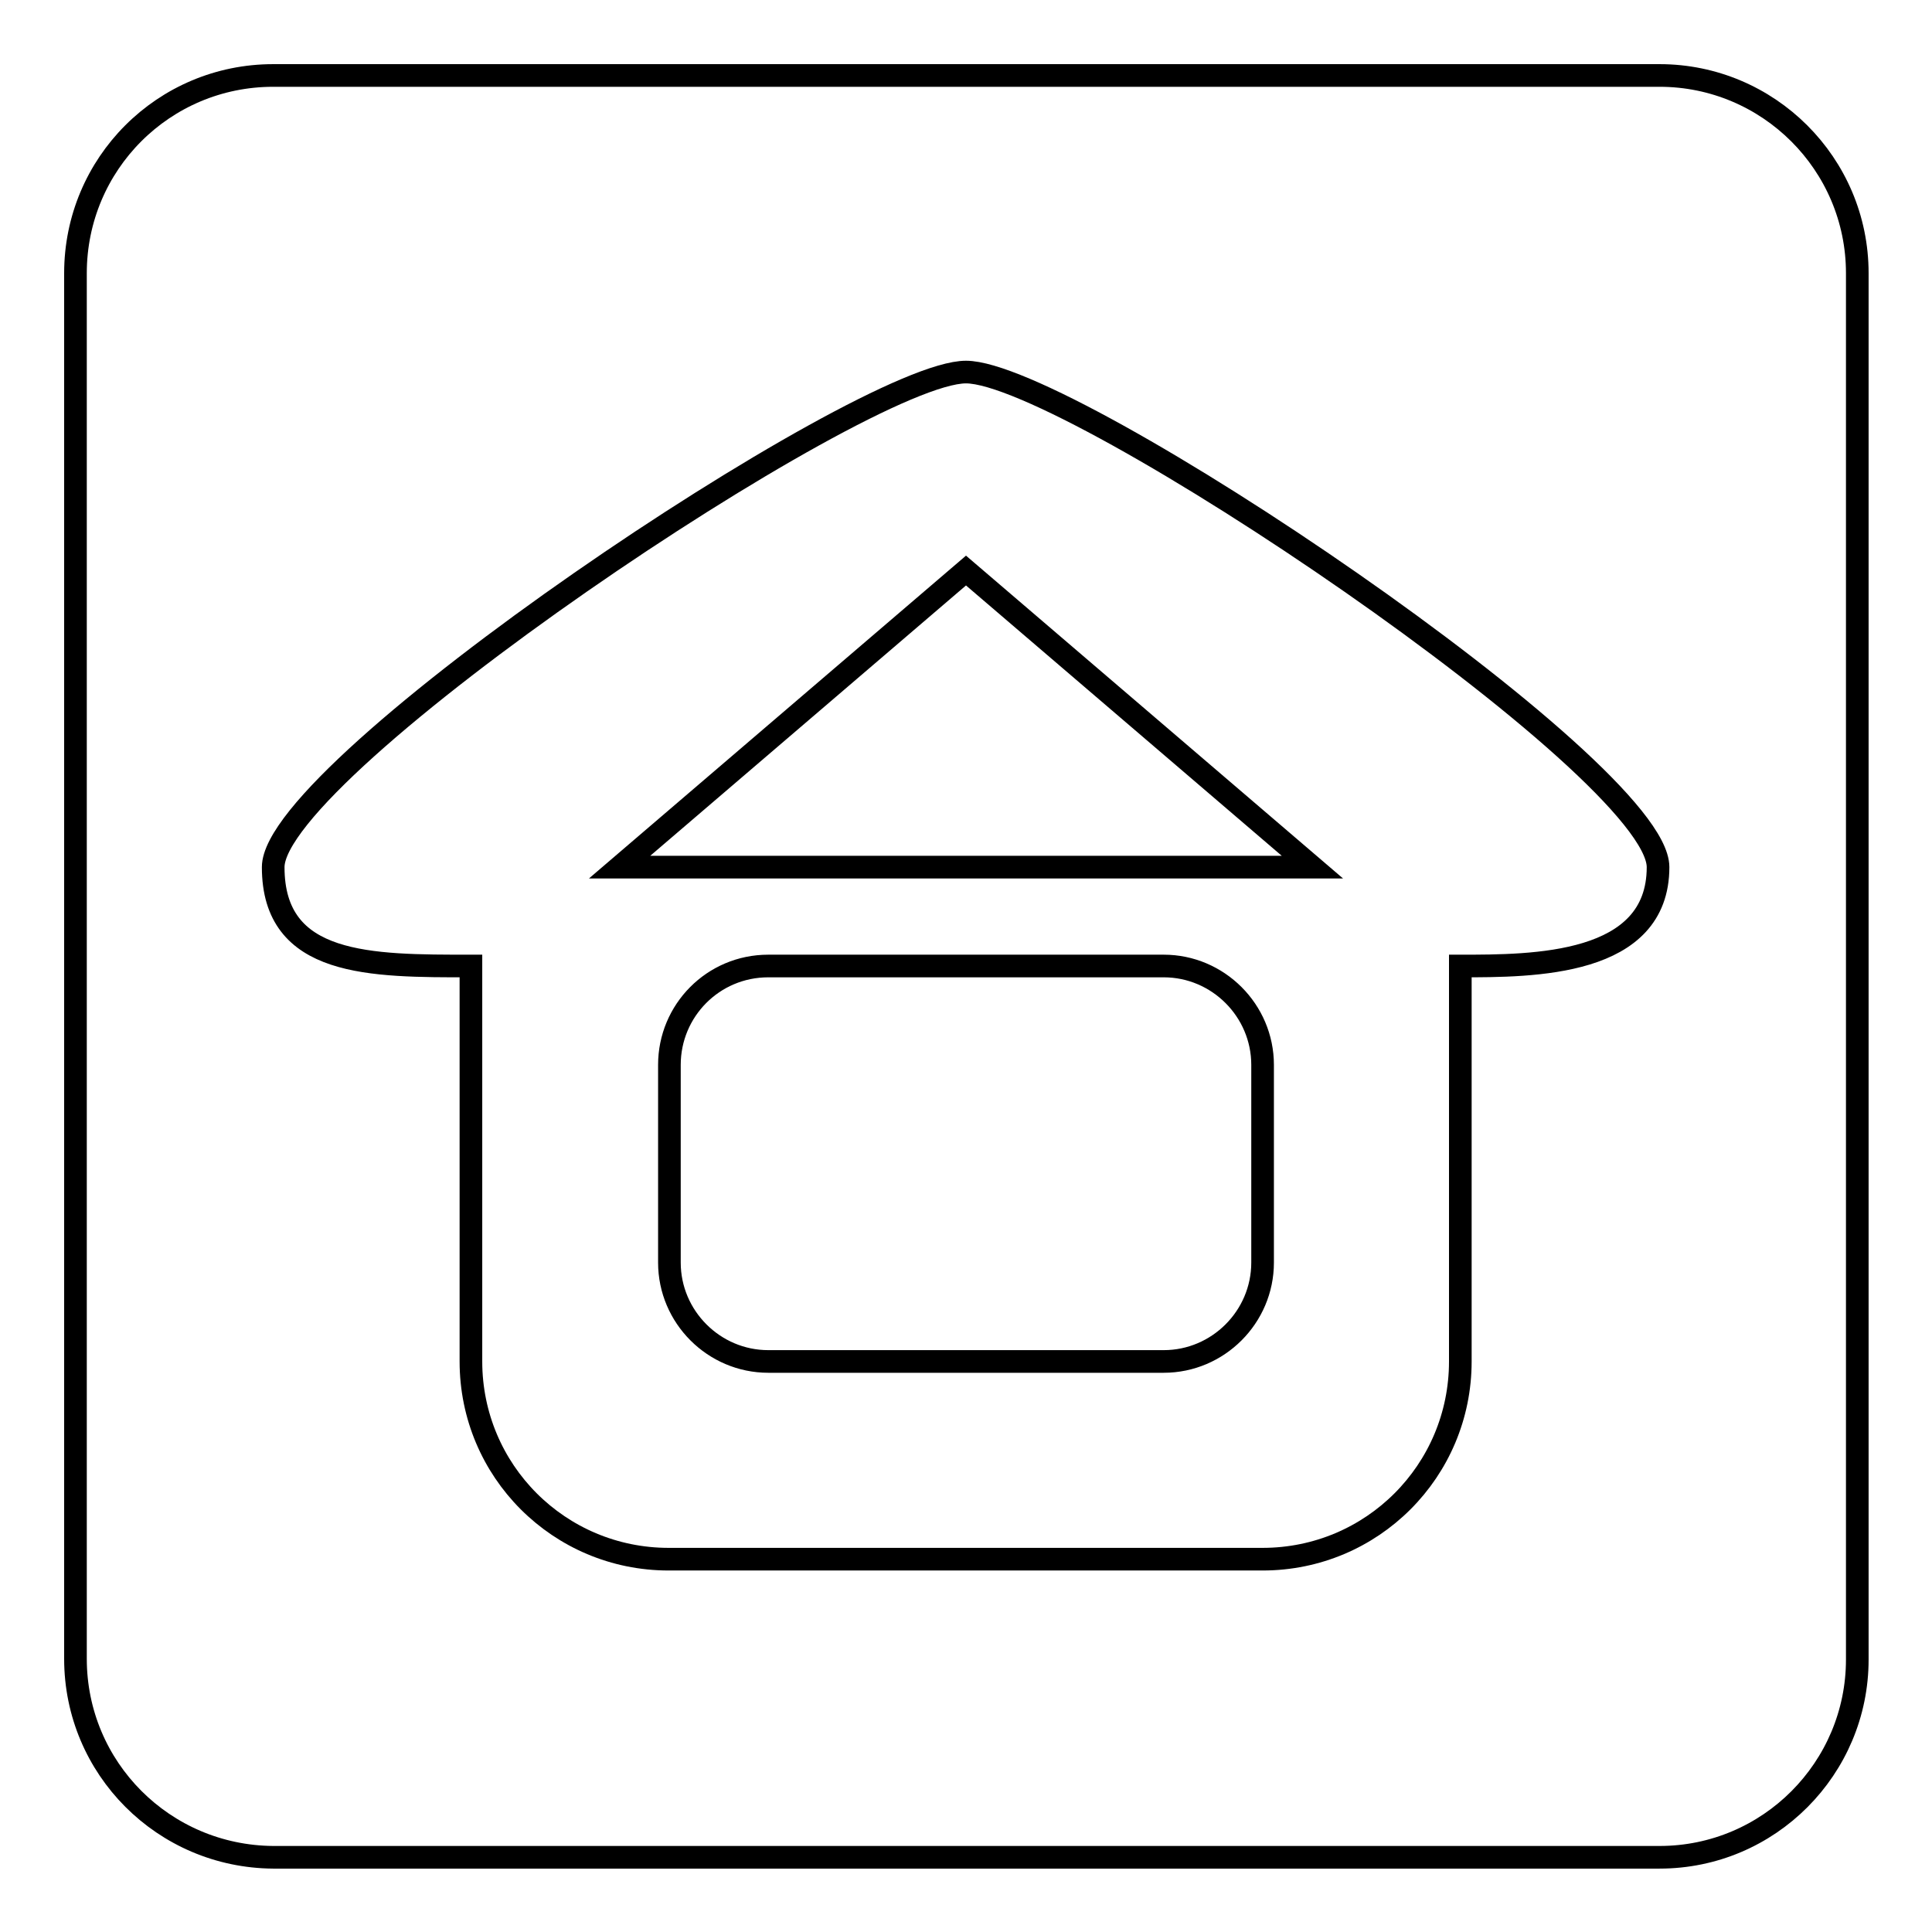 <?xml version="1.0" encoding="utf-8"?>
<!-- Svg Vector Icons : http://www.onlinewebfonts.com/icon -->
<!DOCTYPE svg PUBLIC "-//W3C//DTD SVG 1.1//EN" "http://www.w3.org/Graphics/SVG/1.1/DTD/svg11.dtd">
<svg version="1.1" xmlns="http://www.w3.org/2000/svg" xmlns:xlink="http://www.w3.org/1999/xlink" x="0px" y="0px" viewBox="0 0 256 256" enable-background="new 0 0 256 256" xml:space="preserve">
<g> <path stroke-width="3" fill-opacity="0" stroke="#000000"  d="M10,36.2C10,21.7,21.7,10,36.2,10h183.7c14.4,0,26.2,11.7,26.2,26.2v183.7c0,14.4-11.7,26.2-26.2,26.2l0,0 H36.2C21.7,246,10,234.3,10,219.8V36.2z M128,49.3c-13.8,0-91.8,52.4-91.8,65.6S49.1,128,62.4,128v52.4c0,14.5,11.7,26.2,26.2,26.2 h78.7c14.5,0,26.2-11.7,26.2-26.2V128c9.7,0,26.2,0,26.2-13.1S141.8,49.3,128,49.3L128,49.3z M101.8,128h52.4 c7.2,0,13.1,5.9,13.1,13.1l0,0v26.2c0,7.2-5.9,13.1-13.1,13.1l0,0h-52.4c-7.2,0-13.1-5.9-13.1-13.1v-26.2 C88.7,133.9,94.5,128,101.8,128L101.8,128L101.8,128z M82.1,114.9L128,75.6l45.9,39.3H82.1z"/></g>
</svg>